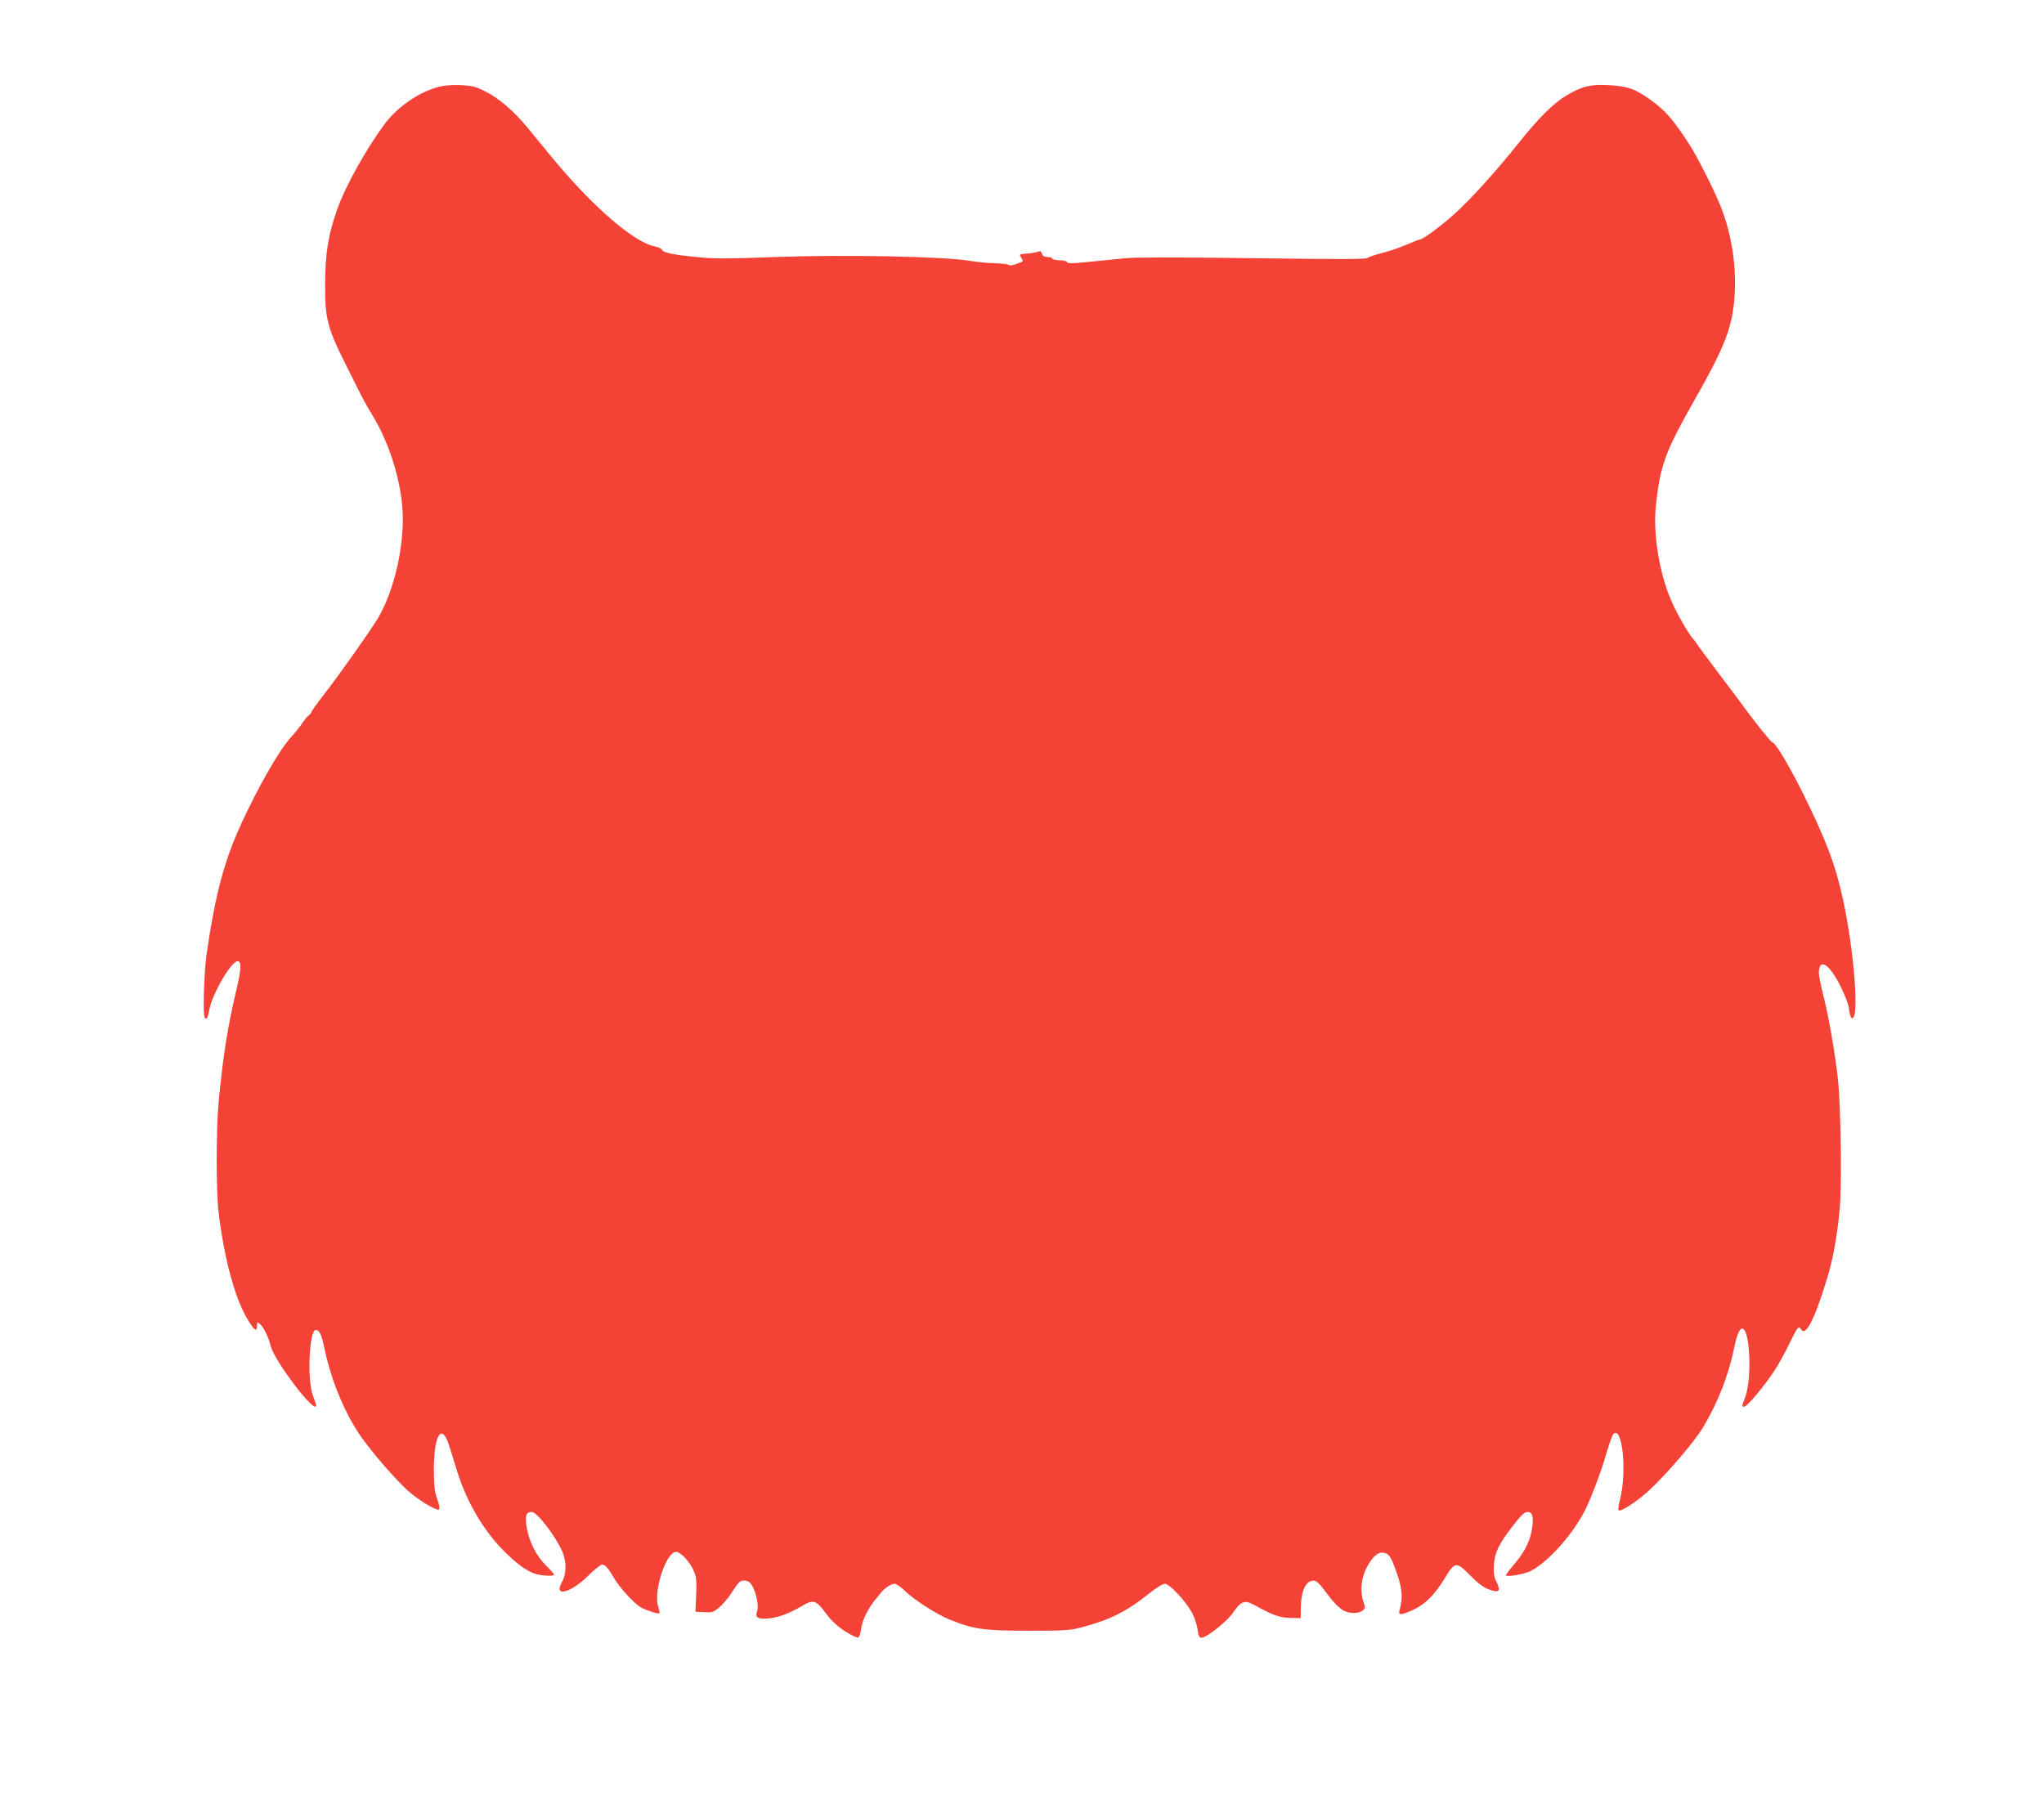 <?xml version="1.0" standalone="no"?>
<!DOCTYPE svg PUBLIC "-//W3C//DTD SVG 20010904//EN"
 "http://www.w3.org/TR/2001/REC-SVG-20010904/DTD/svg10.dtd">
<svg version="1.0" xmlns="http://www.w3.org/2000/svg"
 width="1280pt" height="1133pt" viewBox="0 0 1280 1133"
 preserveAspectRatio="xMidYMid meet">
<g transform="translate(0,1133) scale(0.1,-0.1)"
fill="#f44336" stroke="none">
<path d="M2743 10785 c-126 -35 -259 -128 -339 -238 -114 -155 -244 -389 -293
-530 -56 -160 -74 -272 -75 -462 -1 -224 13 -277 137 -524 112 -224 109 -219
163 -308 97 -162 165 -371 183 -560 20 -225 -45 -526 -154 -708 -51 -83 -240
-352 -335 -473 -44 -57 -80 -107 -80 -112 0 -5 -8 -15 -18 -22 -9 -7 -29 -31
-43 -53 -15 -22 -45 -59 -67 -83 -87 -93 -273 -434 -366 -670 -71 -181 -118
-381 -162 -687 -17 -122 -25 -387 -11 -401 11 -12 19 2 28 53 19 100 138 303
177 303 25 0 23 -54 -7 -177 -55 -232 -85 -419 -112 -708 -16 -168 -16 -562 0
-690 36 -290 99 -523 174 -656 46 -80 67 -97 67 -53 0 27 0 27 20 9 22 -20 54
-86 64 -132 21 -94 286 -442 286 -375 0 4 -9 31 -20 59 -38 100 -24 414 18
413 23 -1 35 -27 54 -116 42 -204 130 -413 234 -560 72 -100 207 -256 284
-327 65 -60 187 -134 200 -121 5 5 0 34 -12 64 -16 44 -20 81 -21 180 -1 223
50 304 96 154 11 -32 32 -103 49 -157 59 -192 167 -376 297 -505 77 -77 134
-118 188 -138 41 -14 123 -19 123 -6 -1 4 -23 30 -51 57 -62 62 -103 144 -120
234 -13 76 -5 101 31 101 33 0 149 -151 191 -247 28 -64 27 -142 -3 -194 -53
-95 56 -67 166 42 38 38 77 69 86 69 20 0 38 -20 74 -82 33 -59 129 -164 170
-186 38 -20 108 -43 115 -37 2 3 -1 23 -8 45 -29 98 51 340 113 340 27 0 83
-59 107 -112 23 -53 23 -57 16 -218 l-2 -45 55 -3 c51 -3 59 0 97 33 23 19 60
64 82 100 36 56 45 65 71 65 23 0 35 -7 50 -32 27 -45 43 -128 31 -161 -15
-39 6 -51 79 -43 61 7 127 32 211 82 62 37 83 29 141 -51 34 -46 68 -78 118
-111 39 -25 77 -43 84 -41 7 3 16 29 19 58 6 50 43 125 91 183 12 14 28 33 36
44 22 27 62 52 83 52 10 0 37 -19 60 -41 58 -57 196 -147 281 -182 152 -62
216 -71 496 -71 233 0 262 2 340 23 170 45 281 101 413 208 46 37 88 63 102
63 29 0 129 -107 169 -180 16 -29 31 -75 35 -103 4 -36 11 -53 22 -55 28 -5
161 99 201 158 51 73 72 81 135 46 113 -63 157 -78 223 -80 l65 -1 1 70 c2
103 32 165 80 165 18 0 38 -19 79 -75 73 -98 111 -127 171 -128 50 0 80 23 68
53 -33 82 -21 181 32 262 35 55 67 73 102 59 22 -9 33 -27 55 -84 49 -132 55
-188 31 -274 -9 -32 14 -30 92 7 73 35 132 96 198 205 57 94 68 94 153 7 47
-48 83 -75 116 -87 64 -24 77 -12 49 46 -17 33 -20 55 -17 106 5 79 30 131
119 246 52 67 73 87 92 87 30 0 39 -31 29 -97 -12 -82 -43 -147 -105 -221 -33
-39 -60 -74 -60 -78 0 -14 119 6 159 28 111 59 263 231 339 383 40 81 103 250
132 353 17 59 36 112 43 120 57 57 87 -239 41 -414 -8 -31 -12 -59 -9 -63 14
-14 126 60 208 139 107 102 268 291 320 377 92 151 161 327 196 497 20 100 41
140 61 120 41 -41 48 -314 11 -418 -25 -70 -25 -66 -7 -66 18 0 130 135 191
230 25 38 66 113 91 165 49 102 58 114 72 90 28 -51 85 59 163 315 37 120 64
267 80 440 13 151 7 637 -11 805 -16 154 -58 397 -91 527 -16 64 -29 128 -29
142 0 99 64 62 134 -78 30 -59 51 -115 55 -147 3 -29 11 -54 18 -56 48 -16 15
422 -57 749 -46 212 -108 374 -249 658 -89 179 -174 320 -192 320 -7 0 -116
135 -174 216 -16 23 -91 122 -165 220 -74 99 -137 183 -139 189 -2 5 -10 15
-17 22 -28 28 -107 167 -140 245 -74 173 -112 414 -95 585 28 262 56 338 246
674 116 204 171 316 205 417 74 221 56 538 -45 790 -39 98 -146 310 -193 383
-104 161 -154 218 -248 285 -94 67 -138 83 -250 90 -118 8 -175 -5 -273 -63
-84 -50 -173 -139 -301 -299 -146 -182 -309 -363 -410 -451 -84 -75 -191 -153
-208 -153 -5 0 -44 -15 -88 -34 -43 -19 -113 -42 -154 -52 -41 -11 -78 -23
-81 -27 -8 -12 -123 -12 -819 -3 -401 5 -640 5 -710 -2 -58 -6 -161 -16 -229
-23 -96 -10 -126 -10 -129 -1 -2 7 -23 12 -48 12 -24 0 -44 5 -44 10 0 6 -13
10 -29 10 -21 0 -32 6 -36 21 -5 15 -11 18 -23 13 -10 -4 -40 -10 -69 -12 -52
-4 -52 -4 -37 -27 14 -22 14 -23 -30 -38 -25 -9 -46 -12 -48 -7 -2 5 -40 10
-86 11 -45 1 -116 8 -157 15 -160 28 -790 40 -1224 24 -282 -11 -377 -11 -479
-1 -154 15 -219 28 -226 46 -3 8 -22 17 -43 21 -128 22 -389 247 -639 549 -49
60 -122 148 -162 197 -87 106 -184 188 -272 230 -54 27 -79 32 -150 35 -53 2
-105 -3 -137 -12z"/>
</g>
</svg>
